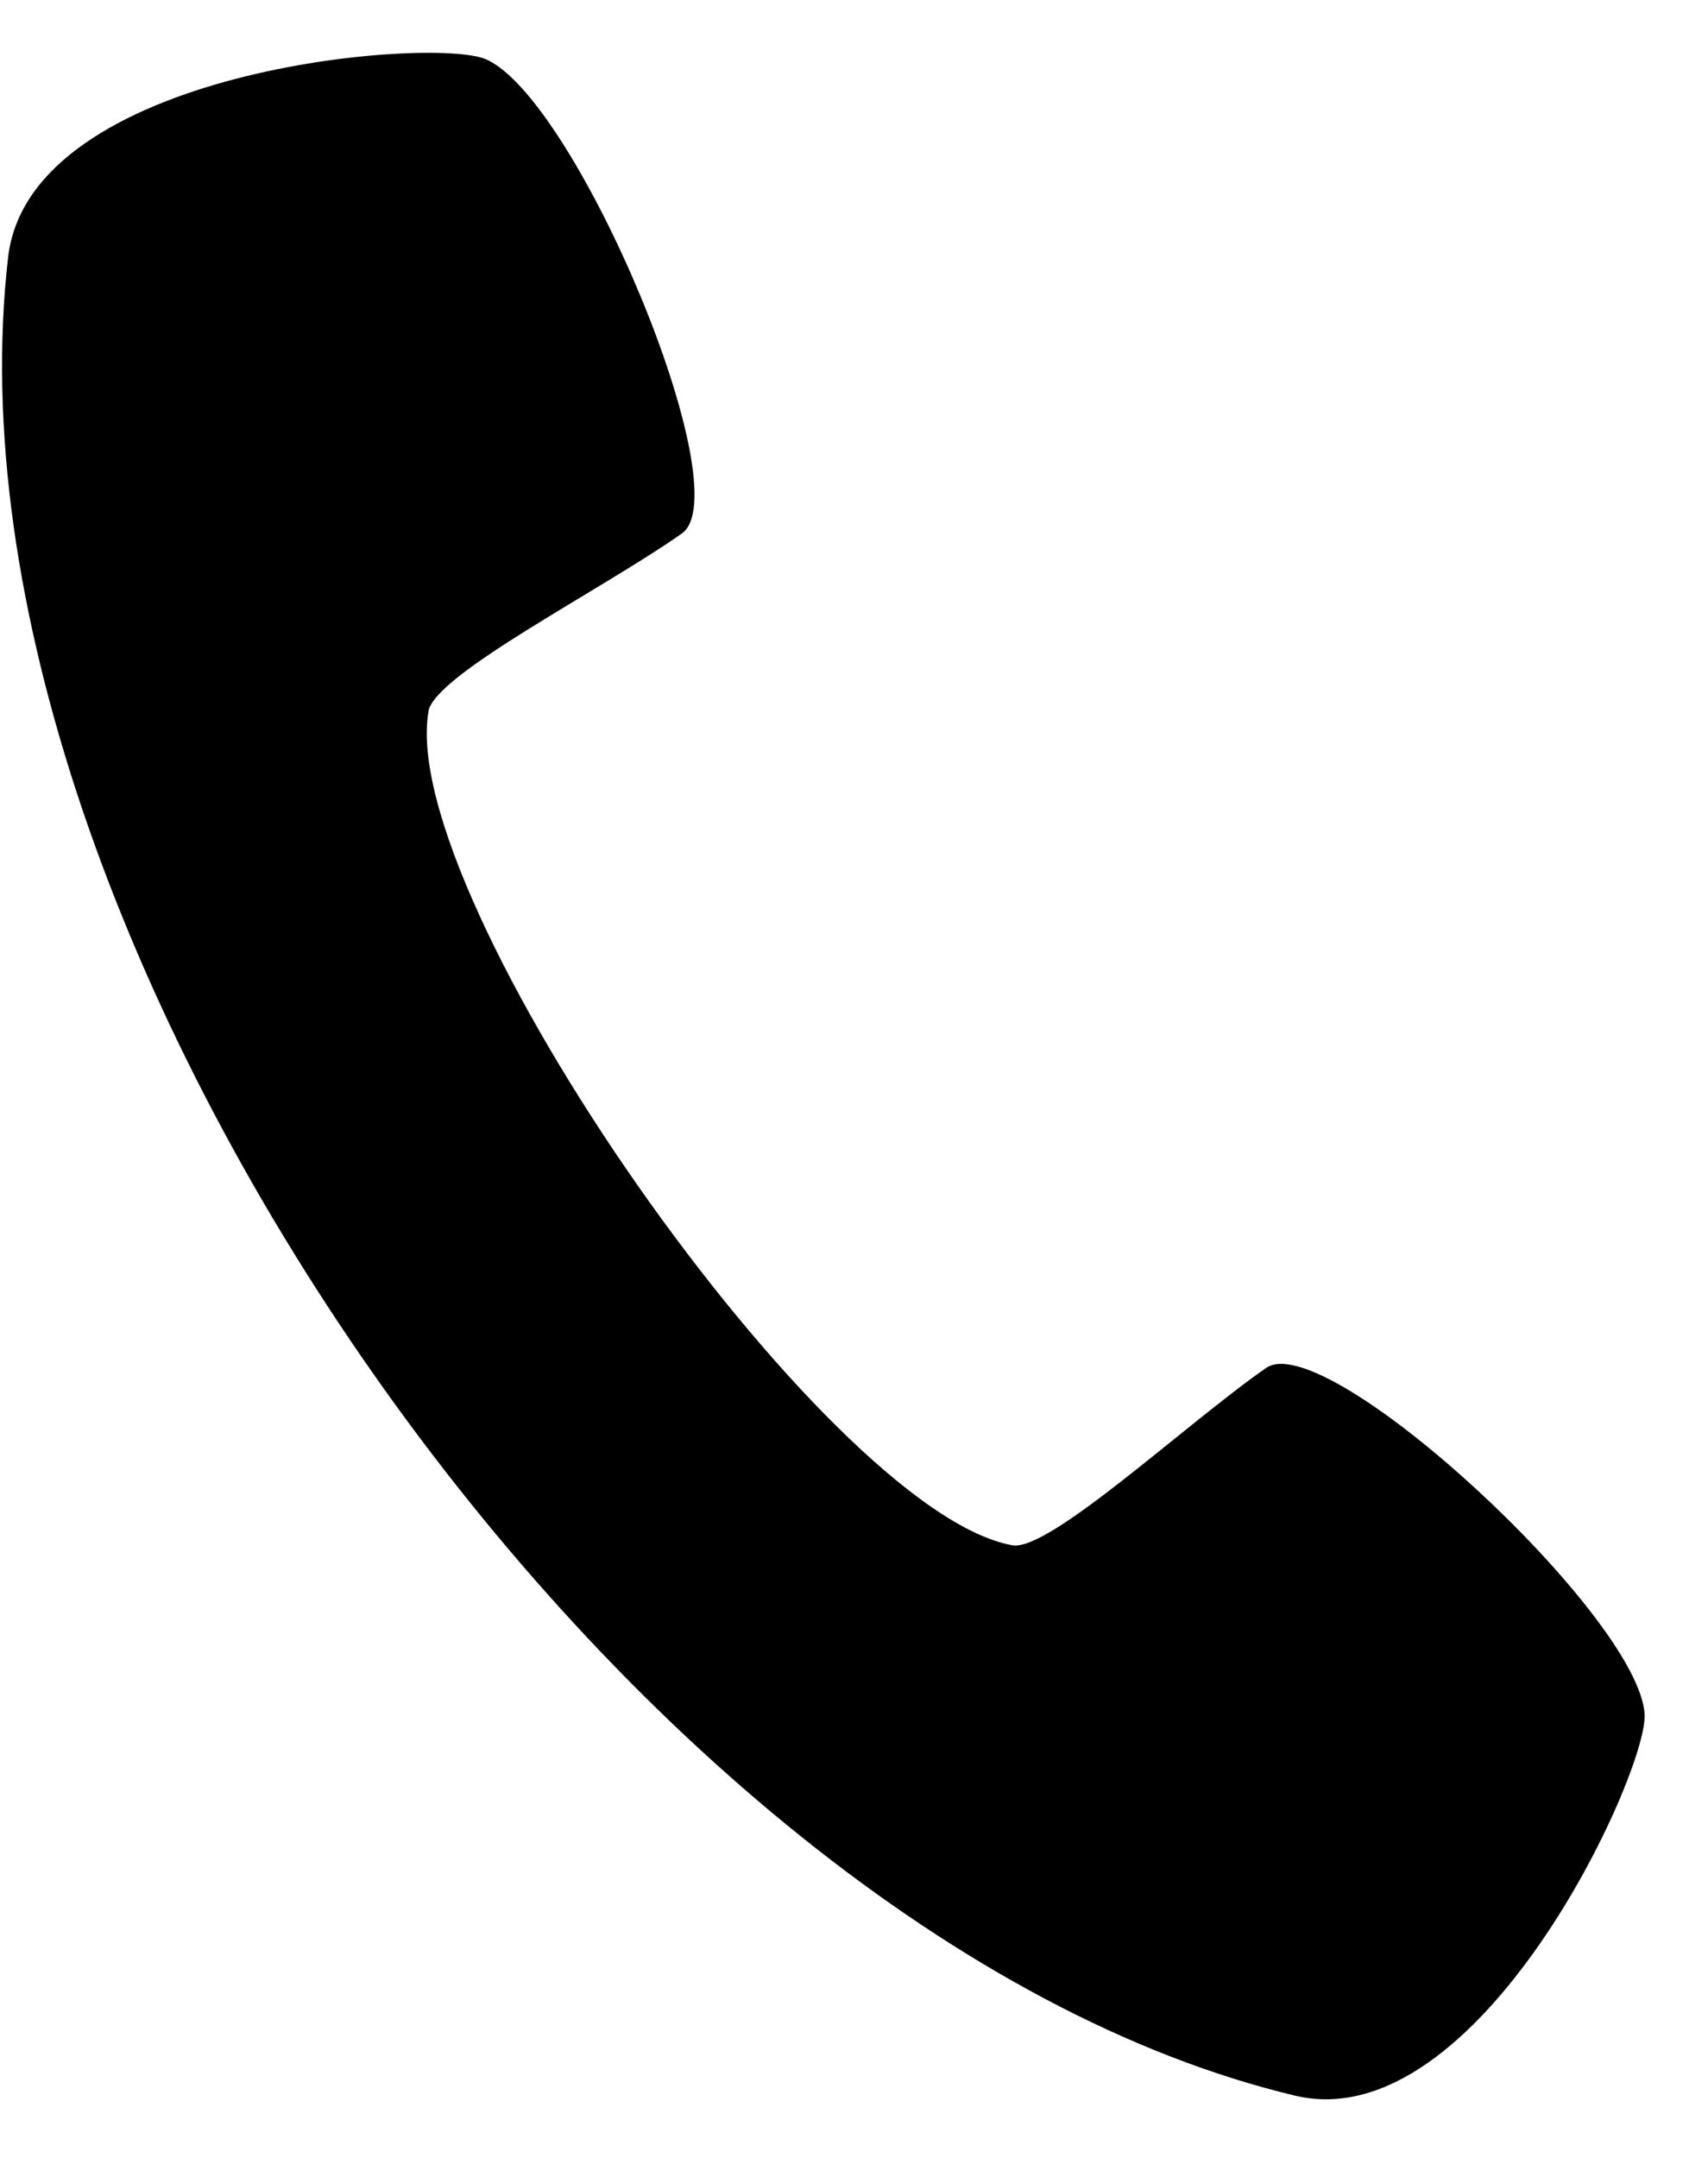 <svg xmlns="http://www.w3.org/2000/svg" width="19" height="24" viewBox="0 0 19 24"><g><g><path d="M4.766 7.911c.07-.41 1.928-1.35 2.818-1.977.665-.462-1.17-4.838-2.179-5.275C4.814.403.33.766.09 2.863c-.872 7.573 6.901 18.674 14.315 20.444 2.053.491 3.928-3.598 3.89-4.242-.066-1.097-3.55-4.317-4.212-3.85-.893.621-2.412 2.045-2.822 1.971-2.08-.37-6.857-7.194-6.494-9.275z"/></g></g></svg>